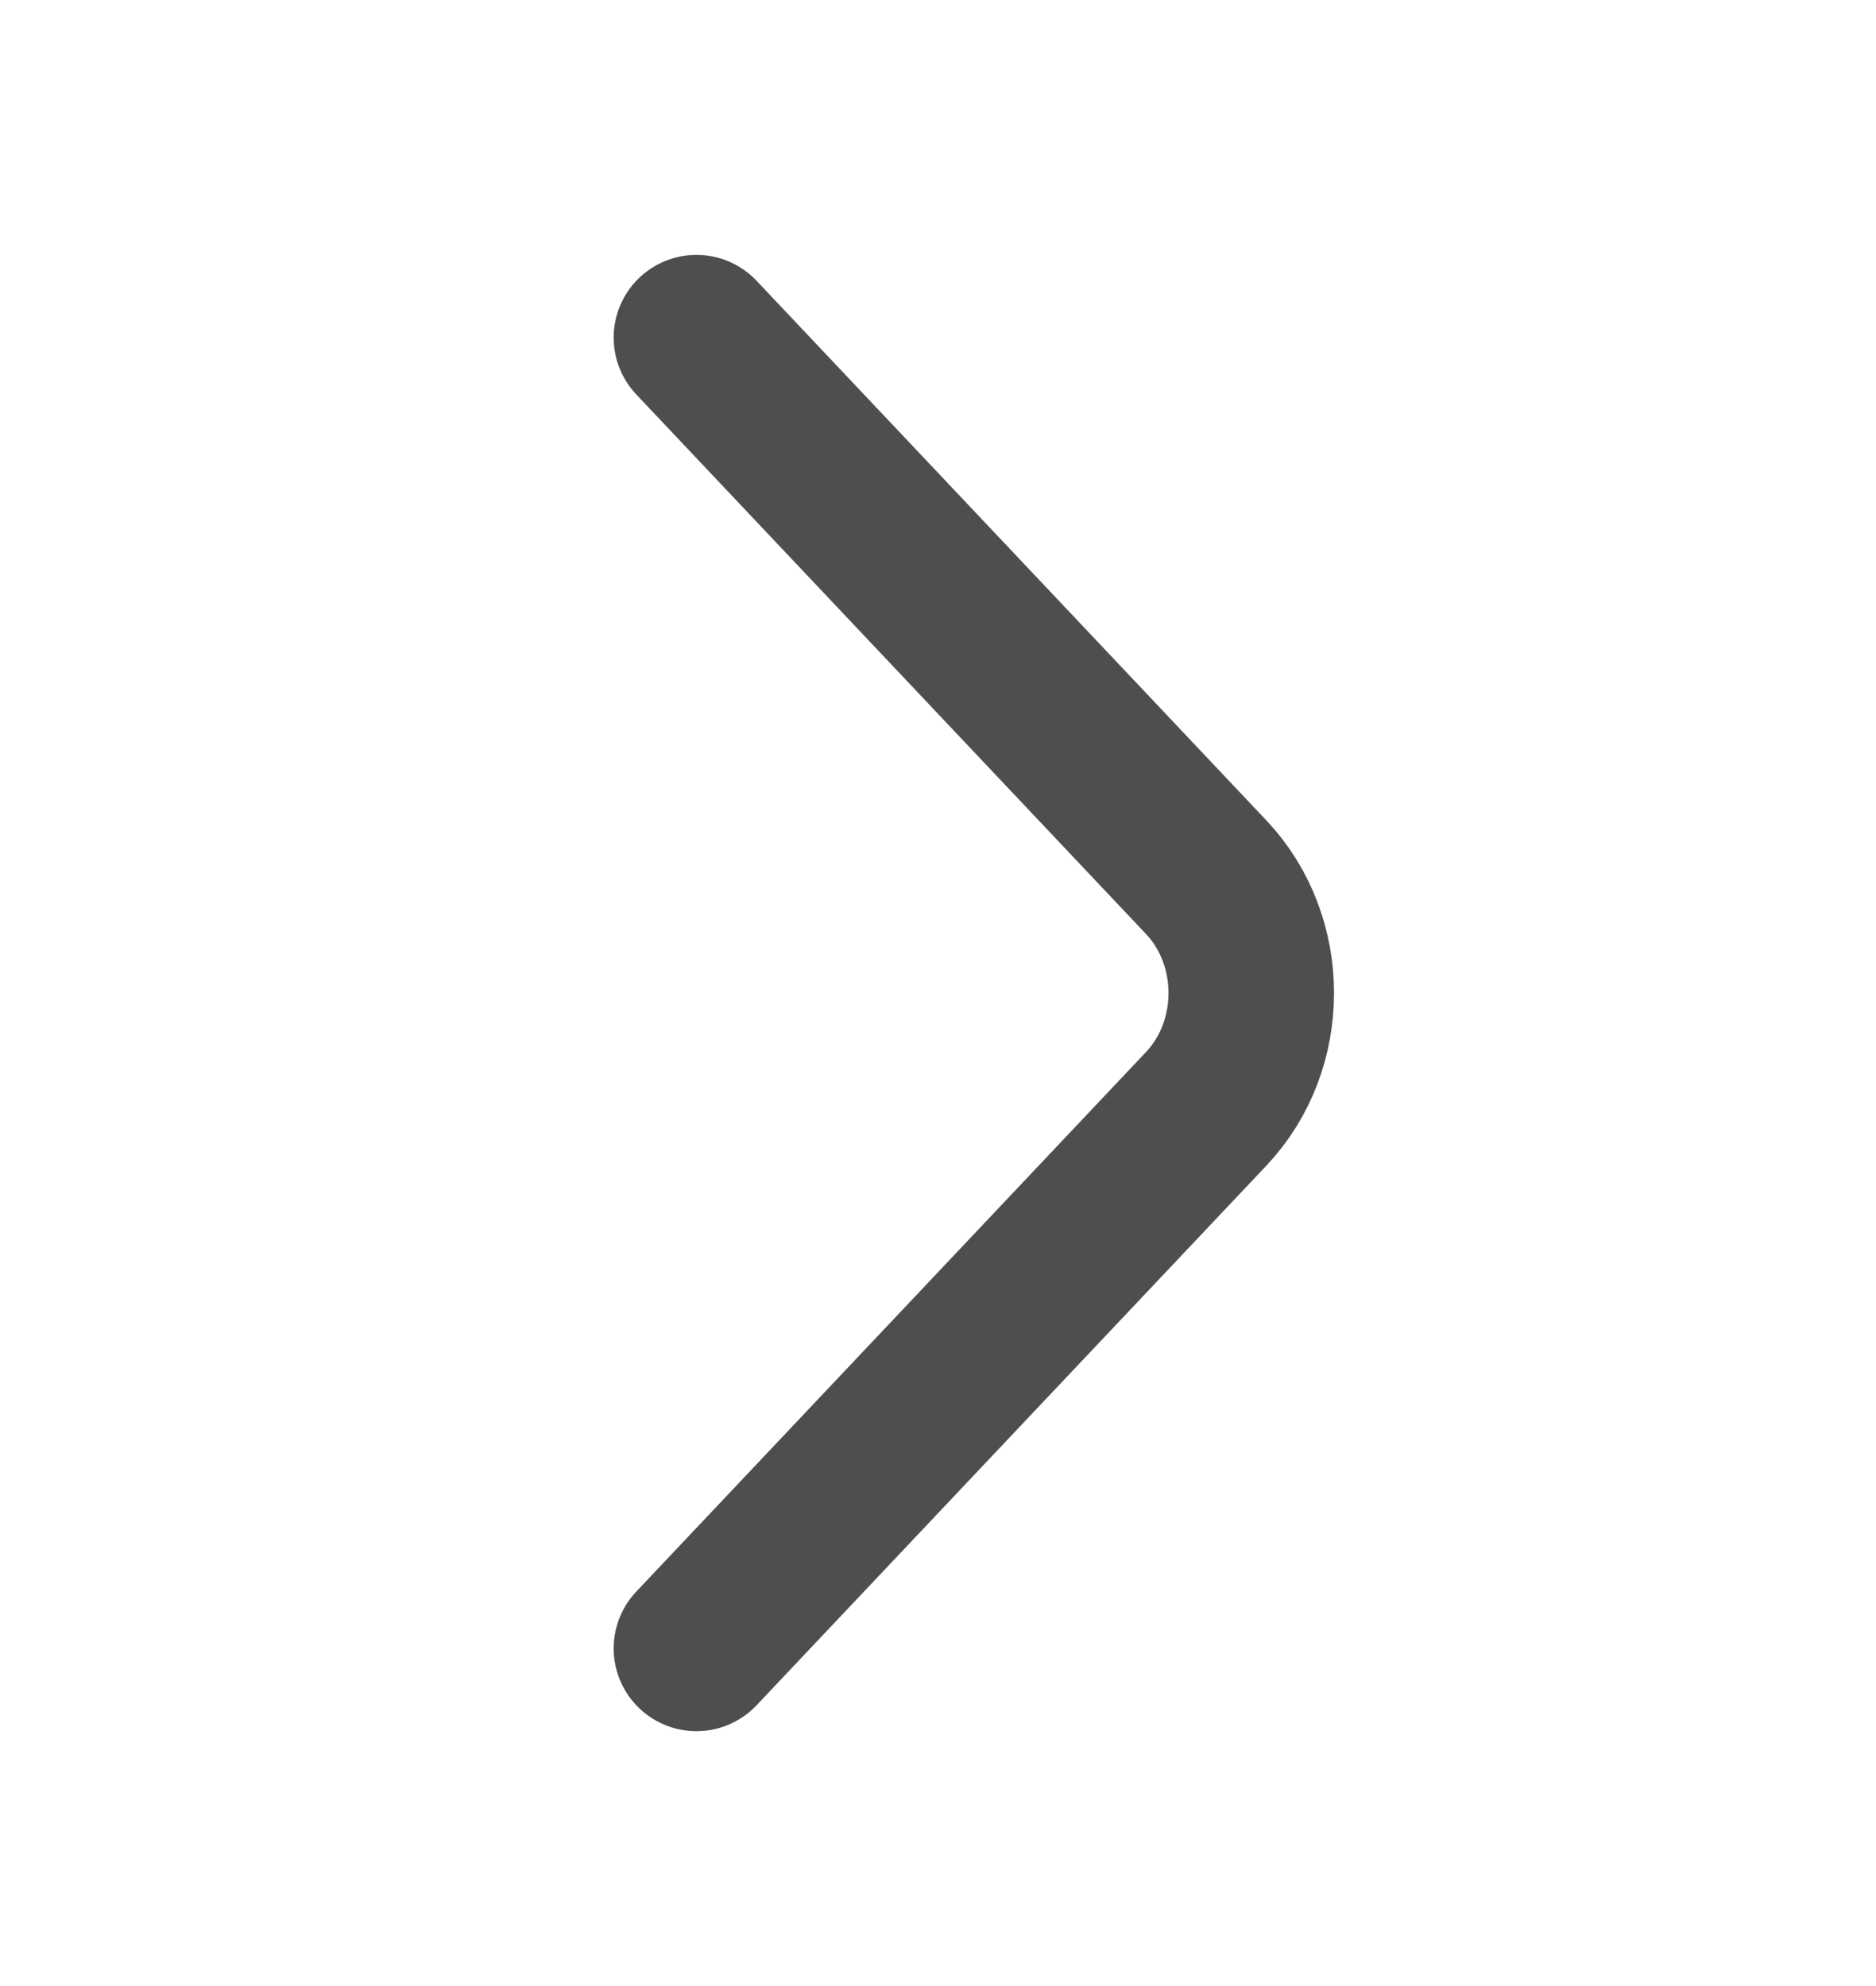 <svg width="17" height="18" viewBox="0 0 17 18" fill="none" xmlns="http://www.w3.org/2000/svg">
<path d="M6.311 14.94L10.93 10.05C11.475 9.473 11.475 8.527 10.93 7.95L6.311 3.06" stroke="#4E4E4E" stroke-width="1.5" stroke-miterlimit="10" stroke-linecap="round" stroke-linejoin="round"/>
</svg>
